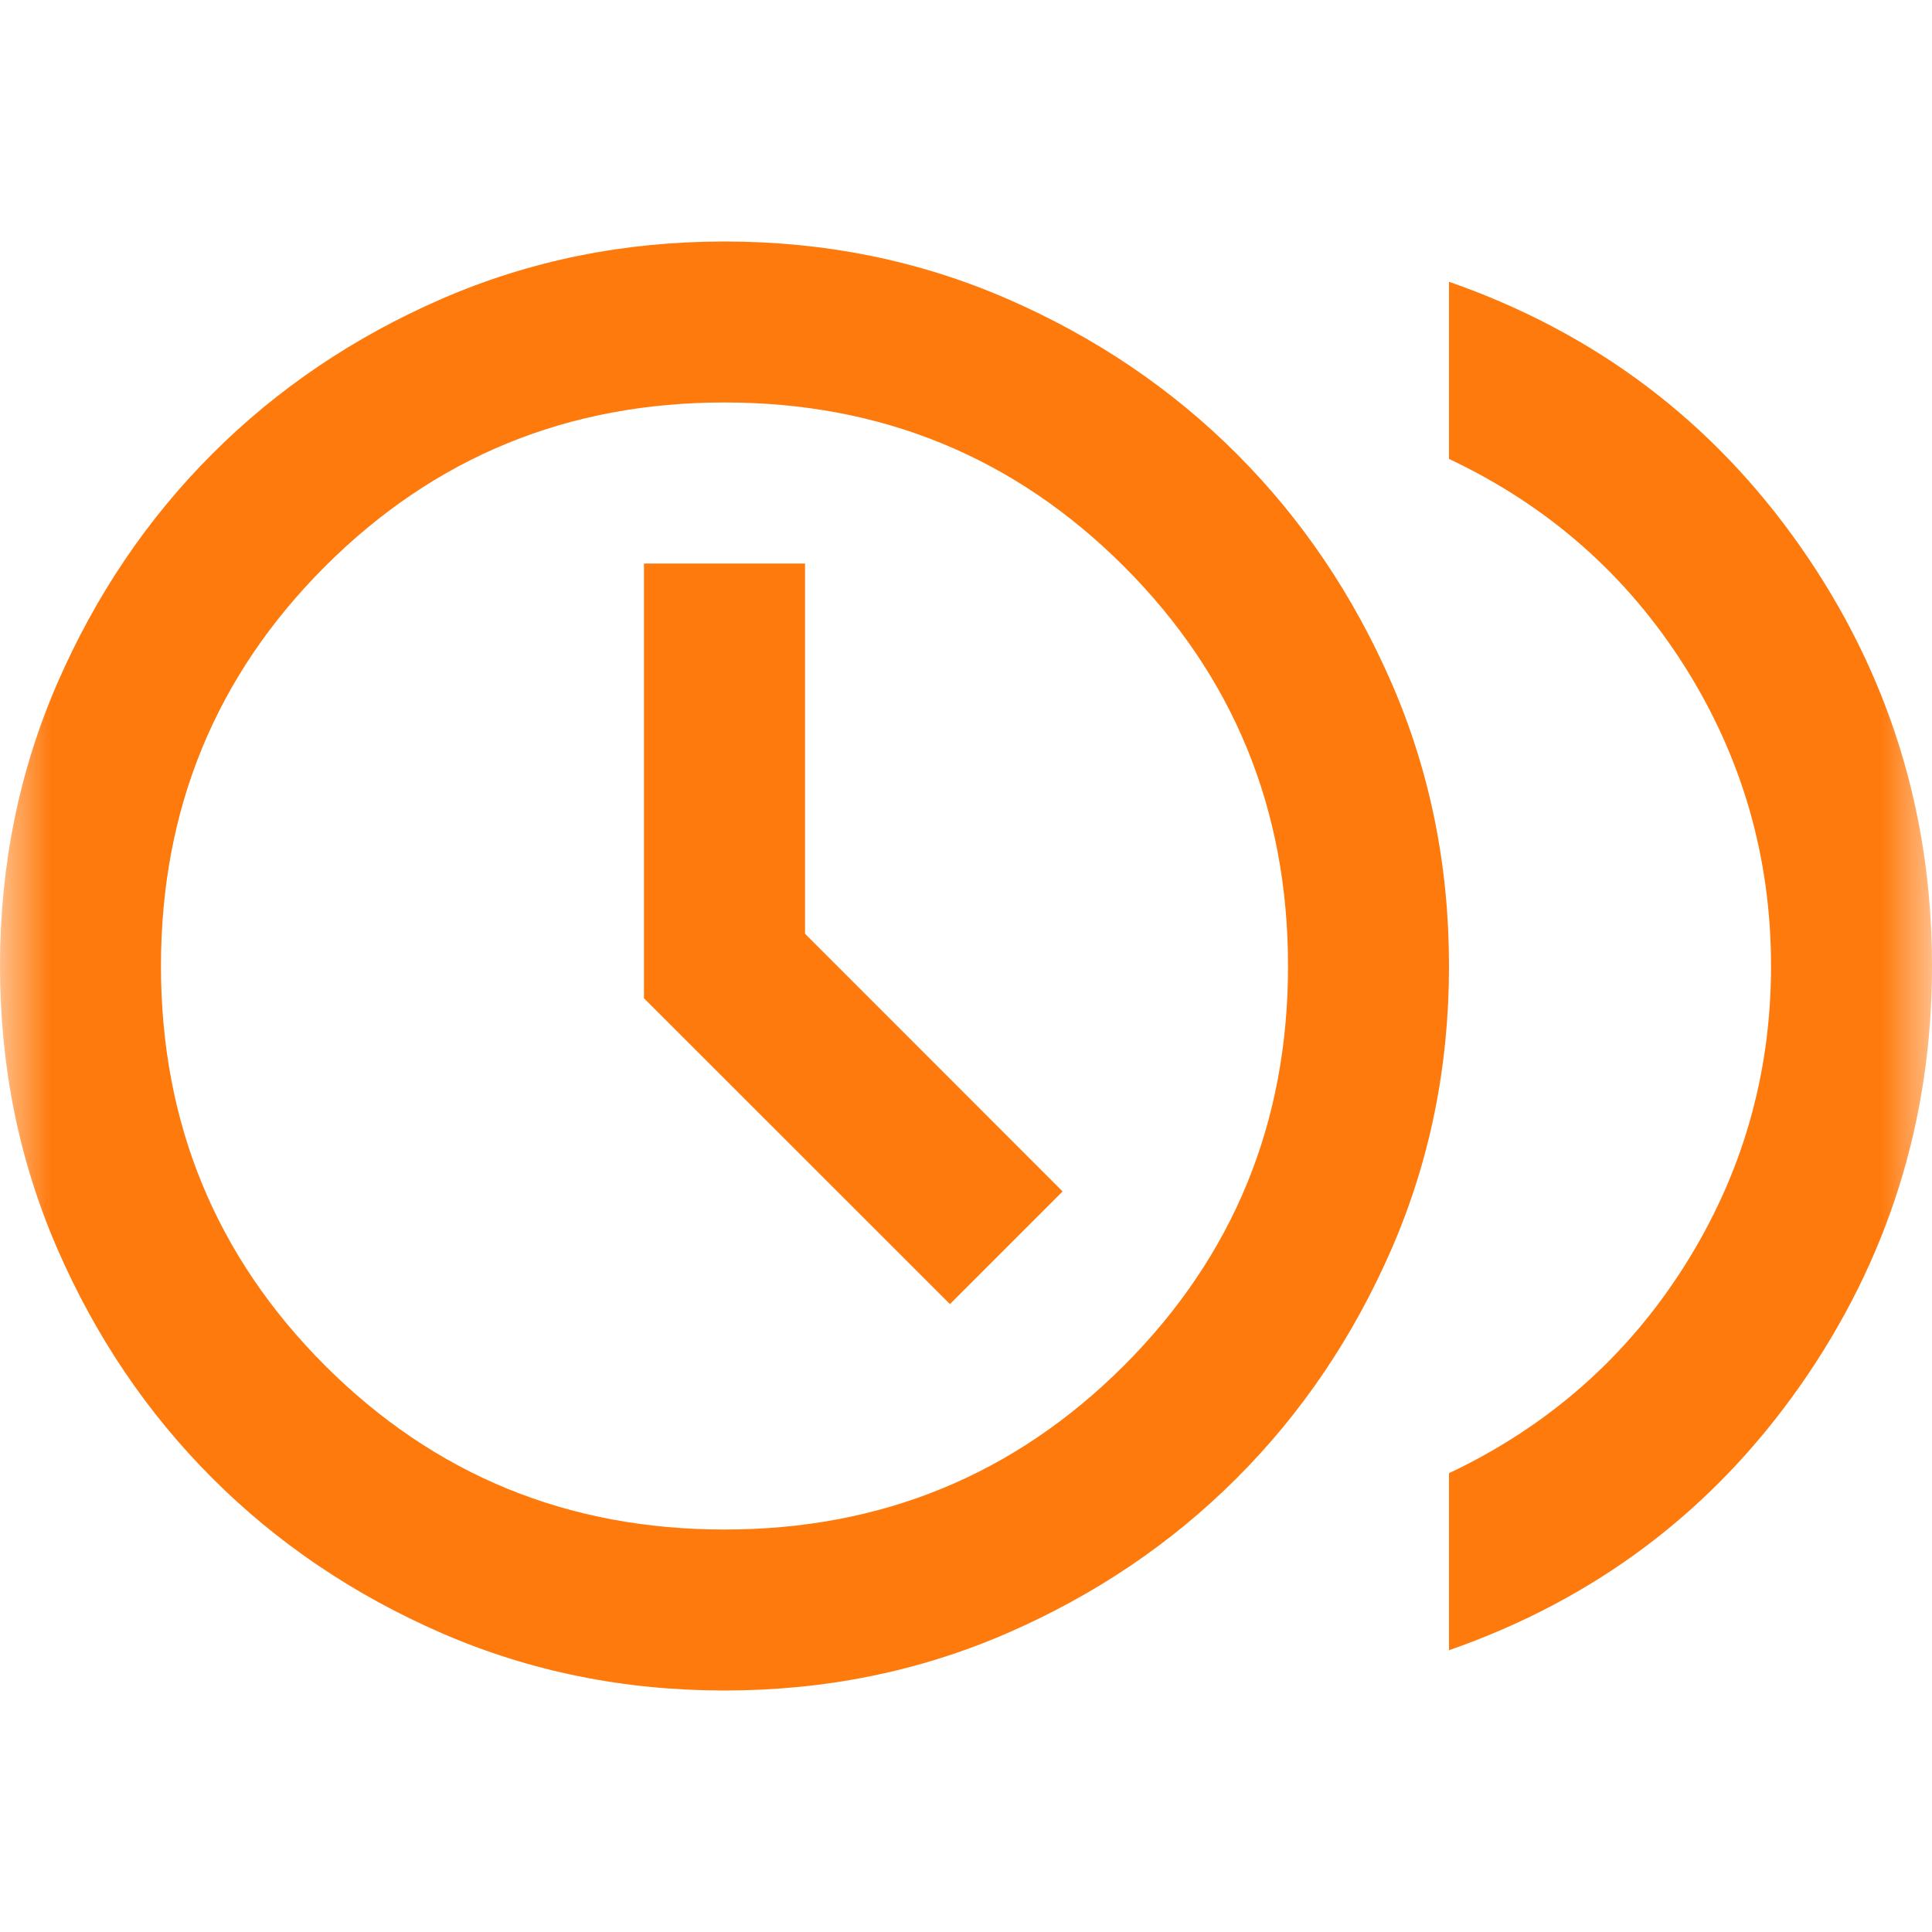 <svg width="19" height="19" viewBox="0 0 19 19" fill="none" xmlns="http://www.w3.org/2000/svg">
<mask id="mask0_692_1392" style="mask-type:alpha" maskUnits="userSpaceOnUse" x="0" y="0" width="19" height="19">
<rect width="19" height="19" fill="#D9D9D9"/>
</mask>
<g mask="url(#mask0_692_1392)">
<path d="M9.342 12.825L10.45 11.717L7.917 9.183V5.542H6.333V9.817L9.342 12.825ZM14.25 16.229V14.488C15.226 14.026 15.998 13.346 16.566 12.449C17.133 11.552 17.417 10.569 17.417 9.5C17.417 8.431 17.133 7.448 16.566 6.551C15.998 5.654 15.226 4.974 14.25 4.513V2.771C15.688 3.272 16.839 4.14 17.704 5.373C18.568 6.607 19 7.983 19 9.5C19 11.017 18.568 12.393 17.704 13.627C16.839 14.86 15.688 15.728 14.25 16.229ZM7.125 16.625C6.135 16.625 5.209 16.437 4.344 16.061C3.48 15.685 2.728 15.177 2.088 14.537C1.448 13.897 0.94 13.145 0.564 12.281C0.188 11.416 0 10.49 0 9.5C0 8.51 0.188 7.584 0.564 6.719C0.94 5.855 1.448 5.103 2.088 4.463C2.728 3.823 3.48 3.315 4.344 2.939C5.209 2.563 6.135 2.375 7.125 2.375C8.115 2.375 9.041 2.563 9.906 2.939C10.77 3.315 11.522 3.823 12.162 4.463C12.802 5.103 13.31 5.855 13.686 6.719C14.062 7.584 14.25 8.51 14.25 9.5C14.25 10.49 14.062 11.416 13.686 12.281C13.31 13.145 12.802 13.897 12.162 14.537C11.522 15.177 10.77 15.685 9.906 16.061C9.041 16.437 8.115 16.625 7.125 16.625ZM7.125 15.042C8.669 15.042 9.978 14.504 11.054 13.429C12.129 12.353 12.667 11.044 12.667 9.5C12.667 7.956 12.129 6.647 11.054 5.571C9.978 4.496 8.669 3.958 7.125 3.958C5.581 3.958 4.272 4.496 3.196 5.571C2.121 6.647 1.583 7.956 1.583 9.5C1.583 11.044 2.121 12.353 3.196 13.429C4.272 14.504 5.581 15.042 7.125 15.042Z" fill="#FF7A0D"/>
</g>
</svg>
